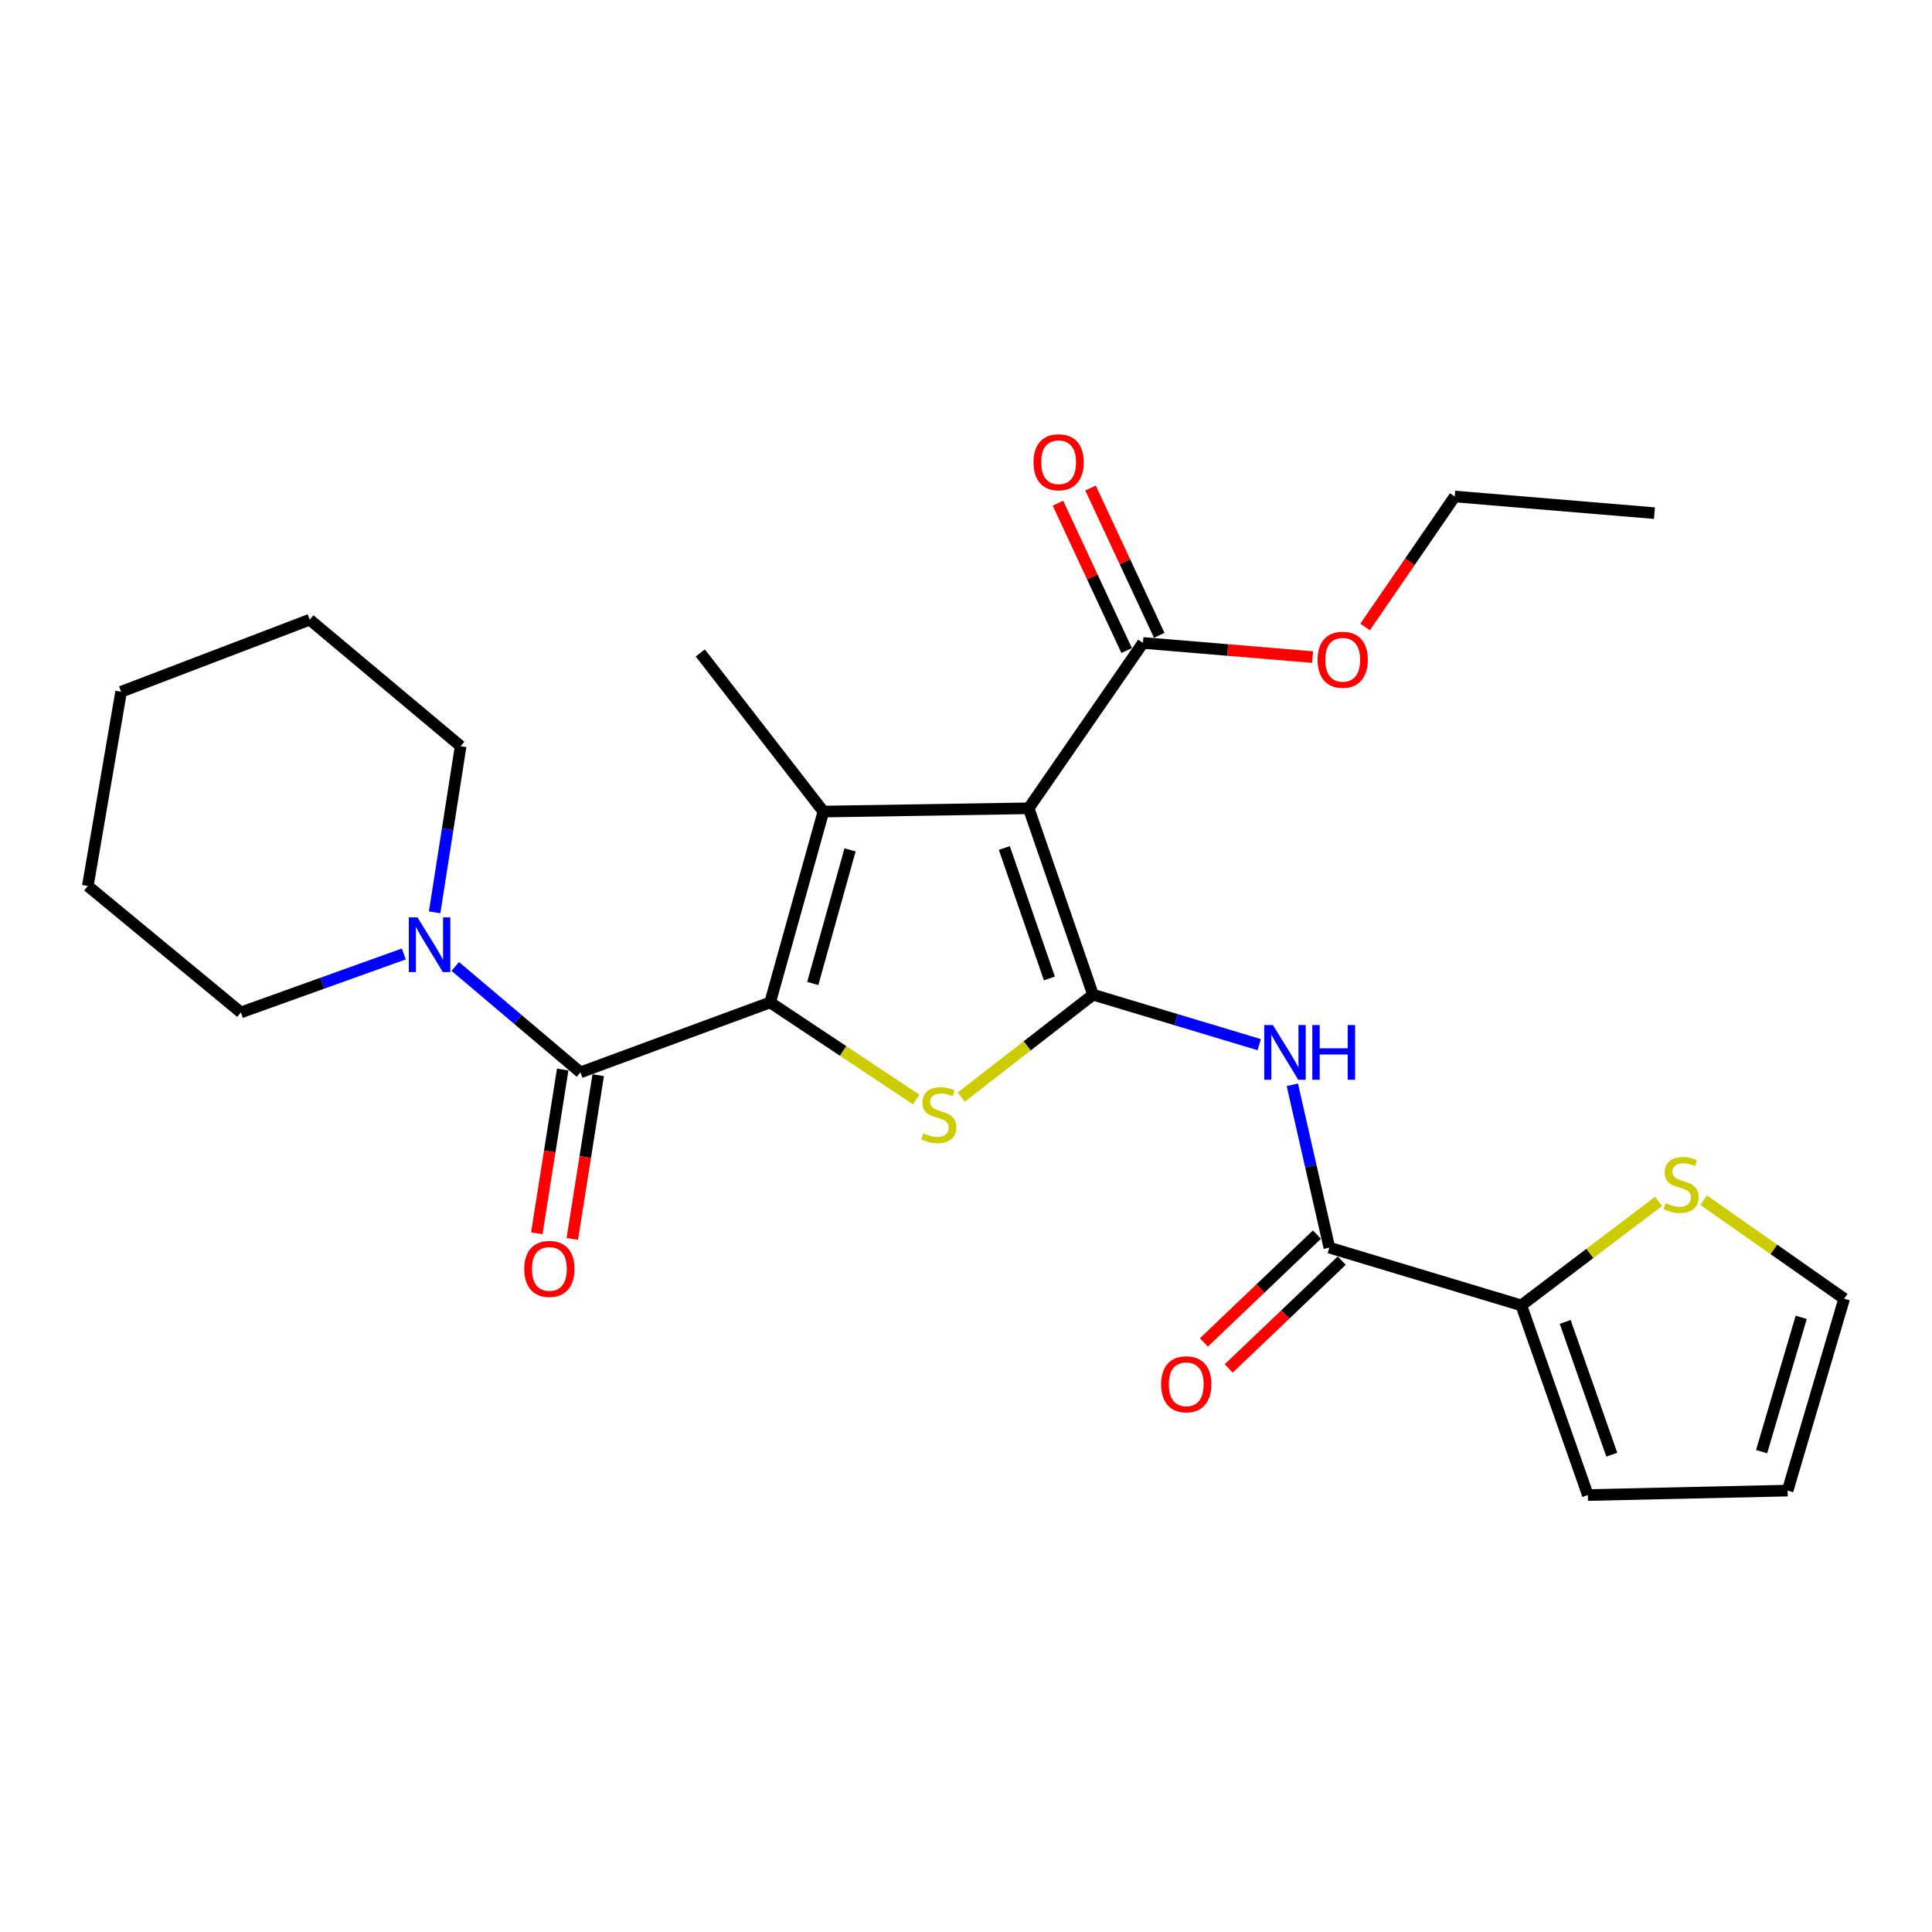 <?xml version='1.0' encoding='iso-8859-1'?>
<svg version='1.1' baseProfile='full'
              xmlns='http://www.w3.org/2000/svg'
                      xmlns:rdkit='http://www.rdkit.org/xml'
                      xmlns:xlink='http://www.w3.org/1999/xlink'
                  xml:space='preserve'
width='1000px' height='1000px' viewBox='0 0 1000 1000'>
<!-- END OF HEADER -->
<rect style='opacity:1.0;fill:#FFFFFF;stroke:none' width='1000' height='1000' x='0' y='0'> </rect>
<path class='bond-1' d='M 565.752,514.852 L 532.431,418.375' style='fill:none;fill-rule:evenodd;stroke:#000000;stroke-width:6px;stroke-linecap:butt;stroke-linejoin:miter;stroke-opacity:1' />
<path class='bond-1' d='M 543.164,506.455 L 519.84,438.921' style='fill:none;fill-rule:evenodd;stroke:#000000;stroke-width:6px;stroke-linecap:butt;stroke-linejoin:miter;stroke-opacity:1' />
<path class='bond-3' d='M 565.752,514.852 L 531.639,541.358' style='fill:none;fill-rule:evenodd;stroke:#000000;stroke-width:6px;stroke-linecap:butt;stroke-linejoin:miter;stroke-opacity:1' />
<path class='bond-3' d='M 531.639,541.358 L 497.527,567.863' style='fill:none;fill-rule:evenodd;stroke:#CCCC00;stroke-width:6px;stroke-linecap:butt;stroke-linejoin:miter;stroke-opacity:1' />
<path class='bond-5' d='M 565.752,514.852 L 608.761,527.782' style='fill:none;fill-rule:evenodd;stroke:#000000;stroke-width:6px;stroke-linecap:butt;stroke-linejoin:miter;stroke-opacity:1' />
<path class='bond-5' d='M 608.761,527.782 L 651.77,540.711' style='fill:none;fill-rule:evenodd;stroke:#0000FF;stroke-width:6px;stroke-linecap:butt;stroke-linejoin:miter;stroke-opacity:1' />
<path class='bond-0' d='M 398.622,518.853 L 436.42,543.979' style='fill:none;fill-rule:evenodd;stroke:#000000;stroke-width:6px;stroke-linecap:butt;stroke-linejoin:miter;stroke-opacity:1' />
<path class='bond-0' d='M 436.42,543.979 L 474.219,569.104' style='fill:none;fill-rule:evenodd;stroke:#CCCC00;stroke-width:6px;stroke-linecap:butt;stroke-linejoin:miter;stroke-opacity:1' />
<path class='bond-4' d='M 398.622,518.853 L 300.439,555.048' style='fill:none;fill-rule:evenodd;stroke:#000000;stroke-width:6px;stroke-linecap:butt;stroke-linejoin:miter;stroke-opacity:1' />
<path class='bond-26' d='M 398.622,518.853 L 426.195,420.07' style='fill:none;fill-rule:evenodd;stroke:#000000;stroke-width:6px;stroke-linecap:butt;stroke-linejoin:miter;stroke-opacity:1' />
<path class='bond-26' d='M 420.682,509.039 L 439.983,439.891' style='fill:none;fill-rule:evenodd;stroke:#000000;stroke-width:6px;stroke-linecap:butt;stroke-linejoin:miter;stroke-opacity:1' />
<path class='bond-2' d='M 532.431,418.375 L 426.195,420.07' style='fill:none;fill-rule:evenodd;stroke:#000000;stroke-width:6px;stroke-linecap:butt;stroke-linejoin:miter;stroke-opacity:1' />
<path class='bond-7' d='M 532.431,418.375 L 591.587,332.784' style='fill:none;fill-rule:evenodd;stroke:#000000;stroke-width:6px;stroke-linecap:butt;stroke-linejoin:miter;stroke-opacity:1' />
<path class='bond-17' d='M 426.195,420.07 L 362.469,337.963' style='fill:none;fill-rule:evenodd;stroke:#000000;stroke-width:6px;stroke-linecap:butt;stroke-linejoin:miter;stroke-opacity:1' />
<path class='bond-8' d='M 300.439,555.048 L 268.04,527.641' style='fill:none;fill-rule:evenodd;stroke:#000000;stroke-width:6px;stroke-linecap:butt;stroke-linejoin:miter;stroke-opacity:1' />
<path class='bond-8' d='M 268.04,527.641 L 235.641,500.234' style='fill:none;fill-rule:evenodd;stroke:#0000FF;stroke-width:6px;stroke-linecap:butt;stroke-linejoin:miter;stroke-opacity:1' />
<path class='bond-11' d='M 291.249,553.594 L 284.547,595.976' style='fill:none;fill-rule:evenodd;stroke:#000000;stroke-width:6px;stroke-linecap:butt;stroke-linejoin:miter;stroke-opacity:1' />
<path class='bond-11' d='M 284.547,595.976 L 277.844,638.358' style='fill:none;fill-rule:evenodd;stroke:#FF0000;stroke-width:6px;stroke-linecap:butt;stroke-linejoin:miter;stroke-opacity:1' />
<path class='bond-11' d='M 309.629,556.501 L 302.927,598.883' style='fill:none;fill-rule:evenodd;stroke:#000000;stroke-width:6px;stroke-linecap:butt;stroke-linejoin:miter;stroke-opacity:1' />
<path class='bond-11' d='M 302.927,598.883 L 296.225,641.265' style='fill:none;fill-rule:evenodd;stroke:#FF0000;stroke-width:6px;stroke-linecap:butt;stroke-linejoin:miter;stroke-opacity:1' />
<path class='bond-6' d='M 668.909,561.47 L 678.487,603.618' style='fill:none;fill-rule:evenodd;stroke:#0000FF;stroke-width:6px;stroke-linecap:butt;stroke-linejoin:miter;stroke-opacity:1' />
<path class='bond-6' d='M 678.487,603.618 L 688.065,645.766' style='fill:none;fill-rule:evenodd;stroke:#000000;stroke-width:6px;stroke-linecap:butt;stroke-linejoin:miter;stroke-opacity:1' />
<path class='bond-9' d='M 688.065,645.766 L 787.416,675.655' style='fill:none;fill-rule:evenodd;stroke:#000000;stroke-width:6px;stroke-linecap:butt;stroke-linejoin:miter;stroke-opacity:1' />
<path class='bond-12' d='M 681.642,639.034 L 652.39,666.939' style='fill:none;fill-rule:evenodd;stroke:#000000;stroke-width:6px;stroke-linecap:butt;stroke-linejoin:miter;stroke-opacity:1' />
<path class='bond-12' d='M 652.39,666.939 L 623.137,694.844' style='fill:none;fill-rule:evenodd;stroke:#FF0000;stroke-width:6px;stroke-linecap:butt;stroke-linejoin:miter;stroke-opacity:1' />
<path class='bond-12' d='M 694.487,652.499 L 665.235,680.404' style='fill:none;fill-rule:evenodd;stroke:#000000;stroke-width:6px;stroke-linecap:butt;stroke-linejoin:miter;stroke-opacity:1' />
<path class='bond-12' d='M 665.235,680.404 L 635.982,708.309' style='fill:none;fill-rule:evenodd;stroke:#FF0000;stroke-width:6px;stroke-linecap:butt;stroke-linejoin:miter;stroke-opacity:1' />
<path class='bond-15' d='M 600.02,328.851 L 582.239,290.721' style='fill:none;fill-rule:evenodd;stroke:#000000;stroke-width:6px;stroke-linecap:butt;stroke-linejoin:miter;stroke-opacity:1' />
<path class='bond-15' d='M 582.239,290.721 L 564.458,252.59' style='fill:none;fill-rule:evenodd;stroke:#FF0000;stroke-width:6px;stroke-linecap:butt;stroke-linejoin:miter;stroke-opacity:1' />
<path class='bond-15' d='M 583.155,336.716 L 565.374,298.585' style='fill:none;fill-rule:evenodd;stroke:#000000;stroke-width:6px;stroke-linecap:butt;stroke-linejoin:miter;stroke-opacity:1' />
<path class='bond-15' d='M 565.374,298.585 L 547.593,260.455' style='fill:none;fill-rule:evenodd;stroke:#FF0000;stroke-width:6px;stroke-linecap:butt;stroke-linejoin:miter;stroke-opacity:1' />
<path class='bond-18' d='M 591.587,332.784 L 635.487,336.445' style='fill:none;fill-rule:evenodd;stroke:#000000;stroke-width:6px;stroke-linecap:butt;stroke-linejoin:miter;stroke-opacity:1' />
<path class='bond-18' d='M 635.487,336.445 L 679.387,340.106' style='fill:none;fill-rule:evenodd;stroke:#FF0000;stroke-width:6px;stroke-linecap:butt;stroke-linejoin:miter;stroke-opacity:1' />
<path class='bond-19' d='M 209.01,493.771 L 166.849,508.902' style='fill:none;fill-rule:evenodd;stroke:#0000FF;stroke-width:6px;stroke-linecap:butt;stroke-linejoin:miter;stroke-opacity:1' />
<path class='bond-19' d='M 166.849,508.902 L 124.688,524.033' style='fill:none;fill-rule:evenodd;stroke:#000000;stroke-width:6px;stroke-linecap:butt;stroke-linejoin:miter;stroke-opacity:1' />
<path class='bond-20' d='M 224.967,472.225 L 231.698,429.219' style='fill:none;fill-rule:evenodd;stroke:#0000FF;stroke-width:6px;stroke-linecap:butt;stroke-linejoin:miter;stroke-opacity:1' />
<path class='bond-20' d='M 231.698,429.219 L 238.43,386.212' style='fill:none;fill-rule:evenodd;stroke:#000000;stroke-width:6px;stroke-linecap:butt;stroke-linejoin:miter;stroke-opacity:1' />
<path class='bond-10' d='M 787.416,675.655 L 822.933,648.76' style='fill:none;fill-rule:evenodd;stroke:#000000;stroke-width:6px;stroke-linecap:butt;stroke-linejoin:miter;stroke-opacity:1' />
<path class='bond-10' d='M 822.933,648.76 L 858.449,621.865' style='fill:none;fill-rule:evenodd;stroke:#CCCC00;stroke-width:6px;stroke-linecap:butt;stroke-linejoin:miter;stroke-opacity:1' />
<path class='bond-13' d='M 787.416,675.655 L 821.874,773.838' style='fill:none;fill-rule:evenodd;stroke:#000000;stroke-width:6px;stroke-linecap:butt;stroke-linejoin:miter;stroke-opacity:1' />
<path class='bond-13' d='M 810.144,684.22 L 834.264,752.948' style='fill:none;fill-rule:evenodd;stroke:#000000;stroke-width:6px;stroke-linecap:butt;stroke-linejoin:miter;stroke-opacity:1' />
<path class='bond-14' d='M 881.78,621.196 L 918.163,646.699' style='fill:none;fill-rule:evenodd;stroke:#CCCC00;stroke-width:6px;stroke-linecap:butt;stroke-linejoin:miter;stroke-opacity:1' />
<path class='bond-14' d='M 918.163,646.699 L 954.545,672.202' style='fill:none;fill-rule:evenodd;stroke:#000000;stroke-width:6px;stroke-linecap:butt;stroke-linejoin:miter;stroke-opacity:1' />
<path class='bond-16' d='M 821.874,773.838 L 925.267,771.532' style='fill:none;fill-rule:evenodd;stroke:#000000;stroke-width:6px;stroke-linecap:butt;stroke-linejoin:miter;stroke-opacity:1' />
<path class='bond-27' d='M 954.545,672.202 L 925.267,771.532' style='fill:none;fill-rule:evenodd;stroke:#000000;stroke-width:6px;stroke-linecap:butt;stroke-linejoin:miter;stroke-opacity:1' />
<path class='bond-27' d='M 932.304,681.84 L 911.809,751.371' style='fill:none;fill-rule:evenodd;stroke:#000000;stroke-width:6px;stroke-linecap:butt;stroke-linejoin:miter;stroke-opacity:1' />
<path class='bond-21' d='M 706.576,324.525 L 729.772,290.754' style='fill:none;fill-rule:evenodd;stroke:#FF0000;stroke-width:6px;stroke-linecap:butt;stroke-linejoin:miter;stroke-opacity:1' />
<path class='bond-21' d='M 729.772,290.754 L 752.969,256.983' style='fill:none;fill-rule:evenodd;stroke:#000000;stroke-width:6px;stroke-linecap:butt;stroke-linejoin:miter;stroke-opacity:1' />
<path class='bond-22' d='M 124.688,524.033 L 45.455,458.57' style='fill:none;fill-rule:evenodd;stroke:#000000;stroke-width:6px;stroke-linecap:butt;stroke-linejoin:miter;stroke-opacity:1' />
<path class='bond-23' d='M 238.43,386.212 L 160.313,320.76' style='fill:none;fill-rule:evenodd;stroke:#000000;stroke-width:6px;stroke-linecap:butt;stroke-linejoin:miter;stroke-opacity:1' />
<path class='bond-24' d='M 752.969,256.983 L 856.331,265.605' style='fill:none;fill-rule:evenodd;stroke:#000000;stroke-width:6px;stroke-linecap:butt;stroke-linejoin:miter;stroke-opacity:1' />
<path class='bond-28' d='M 45.455,458.57 L 62.678,358.061' style='fill:none;fill-rule:evenodd;stroke:#000000;stroke-width:6px;stroke-linecap:butt;stroke-linejoin:miter;stroke-opacity:1' />
<path class='bond-25' d='M 160.313,320.76 L 62.678,358.061' style='fill:none;fill-rule:evenodd;stroke:#000000;stroke-width:6px;stroke-linecap:butt;stroke-linejoin:miter;stroke-opacity:1' />
<path  class='atom-4' d='M 477.919 586.602
Q 478.239 586.722, 479.559 587.282
Q 480.879 587.842, 482.319 588.202
Q 483.799 588.522, 485.239 588.522
Q 487.919 588.522, 489.479 587.242
Q 491.039 585.922, 491.039 583.642
Q 491.039 582.082, 490.239 581.122
Q 489.479 580.162, 488.279 579.642
Q 487.079 579.122, 485.079 578.522
Q 482.559 577.762, 481.039 577.042
Q 479.559 576.322, 478.479 574.802
Q 477.439 573.282, 477.439 570.722
Q 477.439 567.162, 479.839 564.962
Q 482.279 562.762, 487.079 562.762
Q 490.359 562.762, 494.079 564.322
L 493.159 567.402
Q 489.759 566.002, 487.199 566.002
Q 484.439 566.002, 482.919 567.162
Q 481.399 568.282, 481.439 570.242
Q 481.439 571.762, 482.199 572.682
Q 482.999 573.602, 484.119 574.122
Q 485.279 574.642, 487.199 575.242
Q 489.759 576.042, 491.279 576.842
Q 492.799 577.642, 493.879 579.282
Q 494.999 580.882, 494.999 583.642
Q 494.999 587.562, 492.359 589.682
Q 489.759 591.762, 485.399 591.762
Q 482.879 591.762, 480.959 591.202
Q 479.079 590.682, 476.839 589.762
L 477.919 586.602
' fill='#CCCC00'/>
<path  class='atom-6' d='M 658.843 530.56
L 668.123 545.56
Q 669.043 547.04, 670.523 549.72
Q 672.003 552.4, 672.083 552.56
L 672.083 530.56
L 675.843 530.56
L 675.843 558.88
L 671.963 558.88
L 662.003 542.48
Q 660.843 540.56, 659.603 538.36
Q 658.403 536.16, 658.043 535.48
L 658.043 558.88
L 654.363 558.88
L 654.363 530.56
L 658.843 530.56
' fill='#0000FF'/>
<path  class='atom-6' d='M 679.243 530.56
L 683.083 530.56
L 683.083 542.6
L 697.563 542.6
L 697.563 530.56
L 701.403 530.56
L 701.403 558.88
L 697.563 558.88
L 697.563 545.8
L 683.083 545.8
L 683.083 558.88
L 679.243 558.88
L 679.243 530.56
' fill='#0000FF'/>
<path  class='atom-9' d='M 216.083 474.826
L 225.363 489.826
Q 226.283 491.306, 227.763 493.986
Q 229.243 496.666, 229.323 496.826
L 229.323 474.826
L 233.083 474.826
L 233.083 503.146
L 229.203 503.146
L 219.243 486.746
Q 218.083 484.826, 216.843 482.626
Q 215.643 480.426, 215.283 479.746
L 215.283 503.146
L 211.603 503.146
L 211.603 474.826
L 216.083 474.826
' fill='#0000FF'/>
<path  class='atom-11' d='M 862.123 622.745
Q 862.443 622.865, 863.763 623.425
Q 865.083 623.985, 866.523 624.345
Q 868.003 624.665, 869.443 624.665
Q 872.123 624.665, 873.683 623.385
Q 875.243 622.065, 875.243 619.785
Q 875.243 618.225, 874.443 617.265
Q 873.683 616.305, 872.483 615.785
Q 871.283 615.265, 869.283 614.665
Q 866.763 613.905, 865.243 613.185
Q 863.763 612.465, 862.683 610.945
Q 861.643 609.425, 861.643 606.865
Q 861.643 603.305, 864.043 601.105
Q 866.483 598.905, 871.283 598.905
Q 874.563 598.905, 878.283 600.465
L 877.363 603.545
Q 873.963 602.145, 871.403 602.145
Q 868.643 602.145, 867.123 603.305
Q 865.603 604.425, 865.643 606.385
Q 865.643 607.905, 866.403 608.825
Q 867.203 609.745, 868.323 610.265
Q 869.483 610.785, 871.403 611.385
Q 873.963 612.185, 875.483 612.985
Q 877.003 613.785, 878.083 615.425
Q 879.203 617.025, 879.203 619.785
Q 879.203 623.705, 876.563 625.825
Q 873.963 627.905, 869.603 627.905
Q 867.083 627.905, 865.163 627.345
Q 863.283 626.825, 861.043 625.905
L 862.123 622.745
' fill='#CCCC00'/>
<path  class='atom-12' d='M 271.363 656.784
Q 271.363 649.984, 274.723 646.184
Q 278.083 642.384, 284.363 642.384
Q 290.643 642.384, 294.003 646.184
Q 297.363 649.984, 297.363 656.784
Q 297.363 663.664, 293.963 667.584
Q 290.563 671.464, 284.363 671.464
Q 278.123 671.464, 274.723 667.584
Q 271.363 663.704, 271.363 656.784
M 284.363 668.264
Q 288.683 668.264, 291.003 665.384
Q 293.363 662.464, 293.363 656.784
Q 293.363 651.224, 291.003 648.424
Q 288.683 645.584, 284.363 645.584
Q 280.043 645.584, 277.683 648.384
Q 275.363 651.184, 275.363 656.784
Q 275.363 662.504, 277.683 665.384
Q 280.043 668.264, 284.363 668.264
' fill='#FF0000'/>
<path  class='atom-13' d='M 601.001 716.499
Q 601.001 709.699, 604.361 705.899
Q 607.721 702.099, 614.001 702.099
Q 620.281 702.099, 623.641 705.899
Q 627.001 709.699, 627.001 716.499
Q 627.001 723.379, 623.601 727.299
Q 620.201 731.179, 614.001 731.179
Q 607.761 731.179, 604.361 727.299
Q 601.001 723.419, 601.001 716.499
M 614.001 727.979
Q 618.321 727.979, 620.641 725.099
Q 623.001 722.179, 623.001 716.499
Q 623.001 710.939, 620.641 708.139
Q 618.321 705.299, 614.001 705.299
Q 609.681 705.299, 607.321 708.099
Q 605.001 710.899, 605.001 716.499
Q 605.001 722.219, 607.321 725.099
Q 609.681 727.979, 614.001 727.979
' fill='#FF0000'/>
<path  class='atom-16' d='M 534.939 239.26
Q 534.939 232.46, 538.299 228.66
Q 541.659 224.86, 547.939 224.86
Q 554.219 224.86, 557.579 228.66
Q 560.939 232.46, 560.939 239.26
Q 560.939 246.14, 557.539 250.06
Q 554.139 253.94, 547.939 253.94
Q 541.699 253.94, 538.299 250.06
Q 534.939 246.18, 534.939 239.26
M 547.939 250.74
Q 552.259 250.74, 554.579 247.86
Q 556.939 244.94, 556.939 239.26
Q 556.939 233.7, 554.579 230.9
Q 552.259 228.06, 547.939 228.06
Q 543.619 228.06, 541.259 230.86
Q 538.939 233.66, 538.939 239.26
Q 538.939 244.98, 541.259 247.86
Q 543.619 250.74, 547.939 250.74
' fill='#FF0000'/>
<path  class='atom-19' d='M 681.981 341.486
Q 681.981 334.686, 685.341 330.886
Q 688.701 327.086, 694.981 327.086
Q 701.261 327.086, 704.621 330.886
Q 707.981 334.686, 707.981 341.486
Q 707.981 348.366, 704.581 352.286
Q 701.181 356.166, 694.981 356.166
Q 688.741 356.166, 685.341 352.286
Q 681.981 348.406, 681.981 341.486
M 694.981 352.966
Q 699.301 352.966, 701.621 350.086
Q 703.981 347.166, 703.981 341.486
Q 703.981 335.926, 701.621 333.126
Q 699.301 330.286, 694.981 330.286
Q 690.661 330.286, 688.301 333.086
Q 685.981 335.886, 685.981 341.486
Q 685.981 347.206, 688.301 350.086
Q 690.661 352.966, 694.981 352.966
' fill='#FF0000'/>
</svg>
